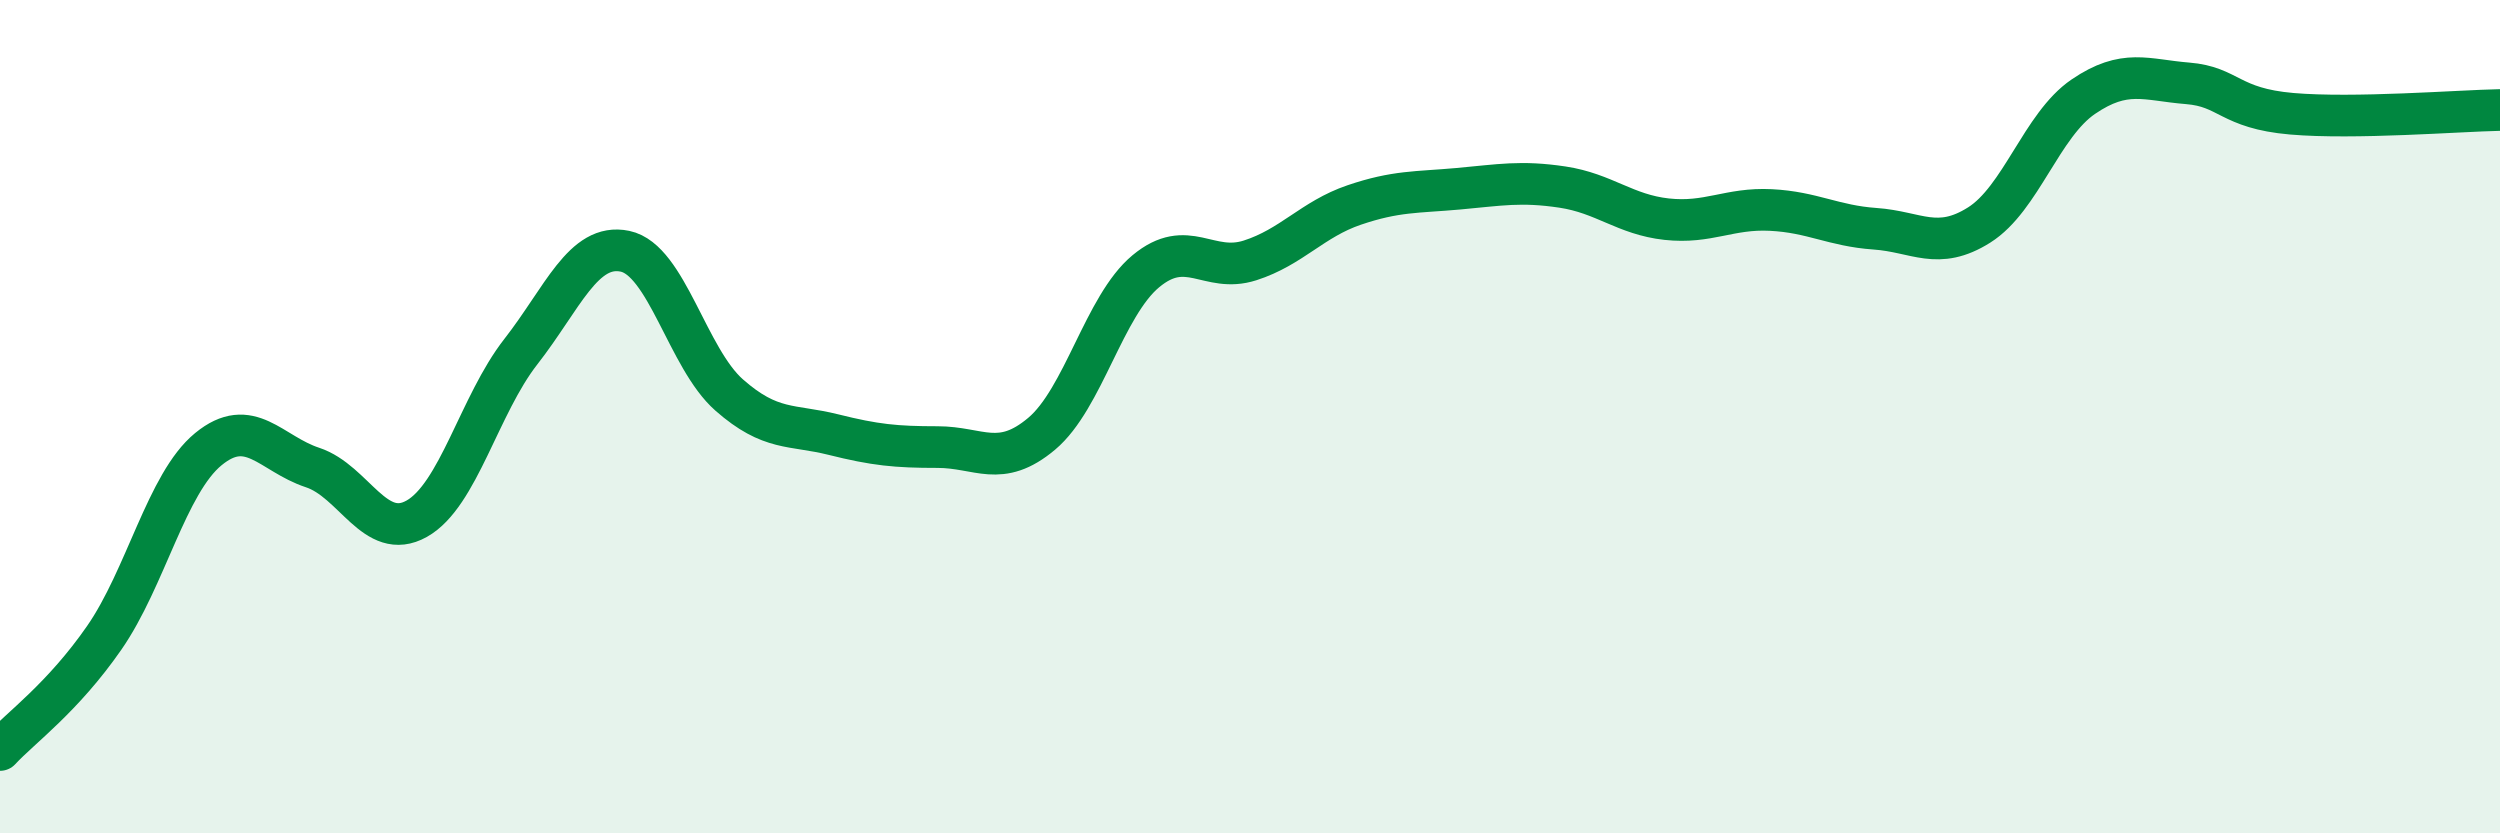 
    <svg width="60" height="20" viewBox="0 0 60 20" xmlns="http://www.w3.org/2000/svg">
      <path
        d="M 0,18 C 0.5,17.46 1.5,16.75 2.5,15.31 C 3.5,13.87 4,11.6 5,10.78 C 6,9.96 6.5,10.89 7.5,11.22 C 8.5,11.55 9,13.01 10,12.45 C 11,11.89 11.5,9.72 12.5,8.44 C 13.5,7.16 14,5.82 15,6.03 C 16,6.24 16.5,8.6 17.5,9.48 C 18.5,10.36 19,10.18 20,10.43 C 21,10.68 21.5,10.73 22.5,10.73 C 23.5,10.73 24,11.25 25,10.41 C 26,9.57 26.5,7.34 27.5,6.51 C 28.5,5.68 29,6.57 30,6.25 C 31,5.93 31.5,5.26 32.5,4.92 C 33.5,4.58 34,4.62 35,4.53 C 36,4.44 36.5,4.34 37.5,4.49 C 38.5,4.64 39,5.15 40,5.26 C 41,5.37 41.5,4.99 42.5,5.04 C 43.5,5.09 44,5.42 45,5.49 C 46,5.56 46.5,6.03 47.5,5.4 C 48.5,4.77 49,3 50,2.32 C 51,1.64 51.5,1.92 52.5,2 C 53.5,2.08 53.5,2.6 55,2.73 C 56.5,2.86 59,2.66 60,2.64L60 20L0 20Z"
        fill="#008740"
        opacity="0.1"
        stroke-linecap="round"
        stroke-linejoin="round"
      />
      <path
        d="M 0,18 C 0.5,17.46 1.5,16.75 2.5,15.31 C 3.5,13.87 4,11.6 5,10.78 C 6,9.96 6.5,10.89 7.5,11.22 C 8.5,11.55 9,13.01 10,12.45 C 11,11.89 11.5,9.72 12.5,8.44 C 13.5,7.16 14,5.82 15,6.03 C 16,6.24 16.5,8.6 17.5,9.48 C 18.5,10.36 19,10.18 20,10.43 C 21,10.68 21.5,10.73 22.5,10.73 C 23.5,10.73 24,11.25 25,10.41 C 26,9.57 26.5,7.34 27.5,6.51 C 28.5,5.68 29,6.57 30,6.25 C 31,5.93 31.5,5.26 32.5,4.92 C 33.5,4.58 34,4.62 35,4.53 C 36,4.44 36.5,4.34 37.5,4.49 C 38.5,4.64 39,5.15 40,5.26 C 41,5.37 41.5,4.99 42.5,5.04 C 43.5,5.09 44,5.42 45,5.49 C 46,5.56 46.5,6.03 47.5,5.4 C 48.5,4.77 49,3 50,2.32 C 51,1.64 51.5,1.92 52.5,2 C 53.5,2.08 53.5,2.6 55,2.73 C 56.5,2.86 59,2.66 60,2.64"
        stroke="#008740"
        stroke-width="1"
        fill="none"
        stroke-linecap="round"
        stroke-linejoin="round"
      />
    </svg>
  